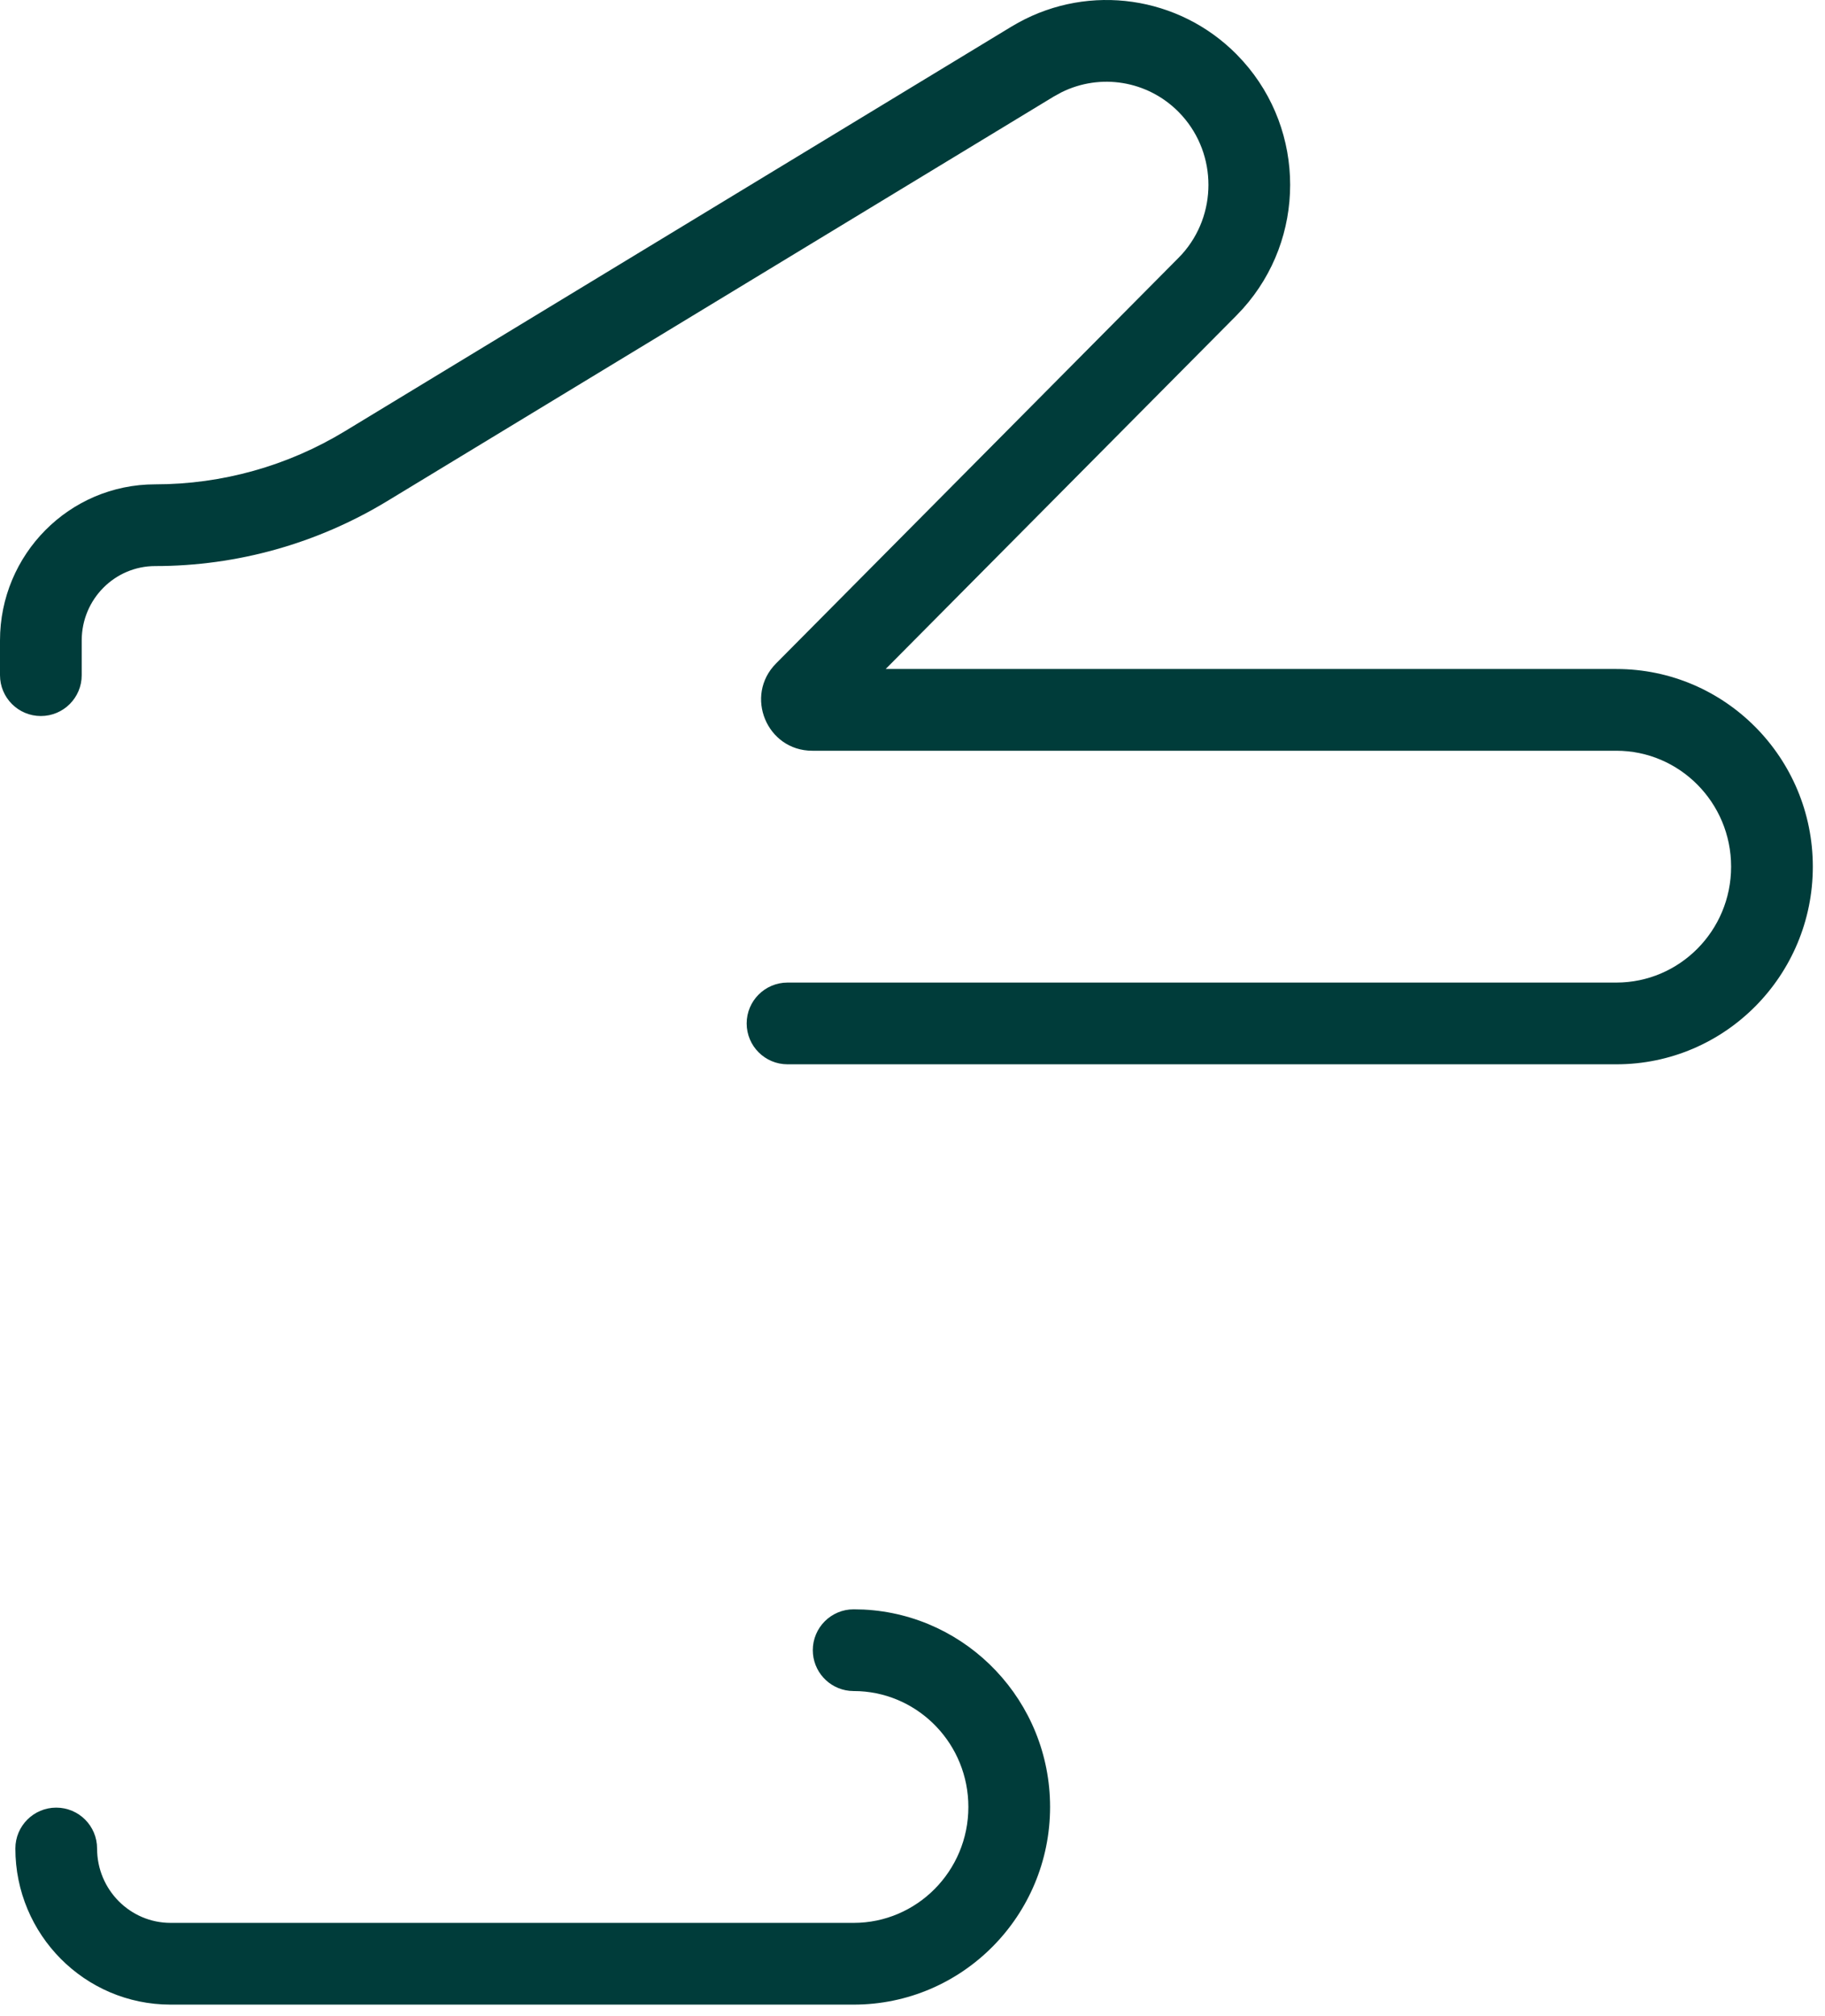 <?xml version="1.0" encoding="utf-8"?>
<svg xmlns="http://www.w3.org/2000/svg" fill="none" height="100%" overflow="visible" preserveAspectRatio="none" style="display: block;" viewBox="0 0 67 74" width="100%">
<path d="M35.551 66.322C35.551 64.037 33.77 62.187 31.556 62.073L31.34 62.068L31.186 62.06C30.43 61.983 29.84 61.345 29.84 60.568C29.84 59.74 30.512 59.068 31.34 59.068L31.712 59.077C35.529 59.272 38.551 62.453 38.551 66.322C38.551 70.316 35.331 73.577 31.34 73.577H6.263C3.109 73.577 0.564 71.004 0.564 67.847C0.565 67.018 1.236 66.347 2.064 66.347C2.893 66.347 3.564 67.018 3.564 67.847C3.564 69.366 4.785 70.577 6.263 70.577H31.34C33.653 70.577 35.551 68.681 35.551 66.322ZM0 24.781V23.507C0 20.357 2.538 17.777 5.698 17.777C8.152 17.777 10.559 17.103 12.66 15.828L37.134 0.976L37.386 0.831C40.008 -0.611 43.273 -0.146 45.394 1.991L45.632 2.244C47.942 4.82 47.942 8.75 45.632 11.326L45.394 11.579L32.515 24.555H59.341C63.332 24.555 66.553 27.816 66.553 31.81C66.553 35.804 63.332 39.064 59.341 39.064H28.912C28.084 39.064 27.412 38.393 27.412 37.564C27.412 36.736 28.084 36.065 28.912 36.064H59.341C61.654 36.064 63.553 34.169 63.553 31.81C63.553 29.452 61.654 27.555 59.341 27.555H29.822C28.149 27.555 27.316 25.536 28.49 24.352L43.264 9.466L43.398 9.325C44.687 7.886 44.687 5.685 43.398 4.246L43.264 4.104C42.124 2.956 40.397 2.68 38.972 3.387L38.69 3.541L14.216 18.392C11.647 19.951 8.702 20.777 5.698 20.777C4.218 20.777 3 21.99 3 23.507V24.781C3 25.61 2.328 26.281 1.5 26.281C0.672 26.281 0 25.61 0 24.781Z" fill="#003C3A" id="Vector (Stroke)"/>
</svg>